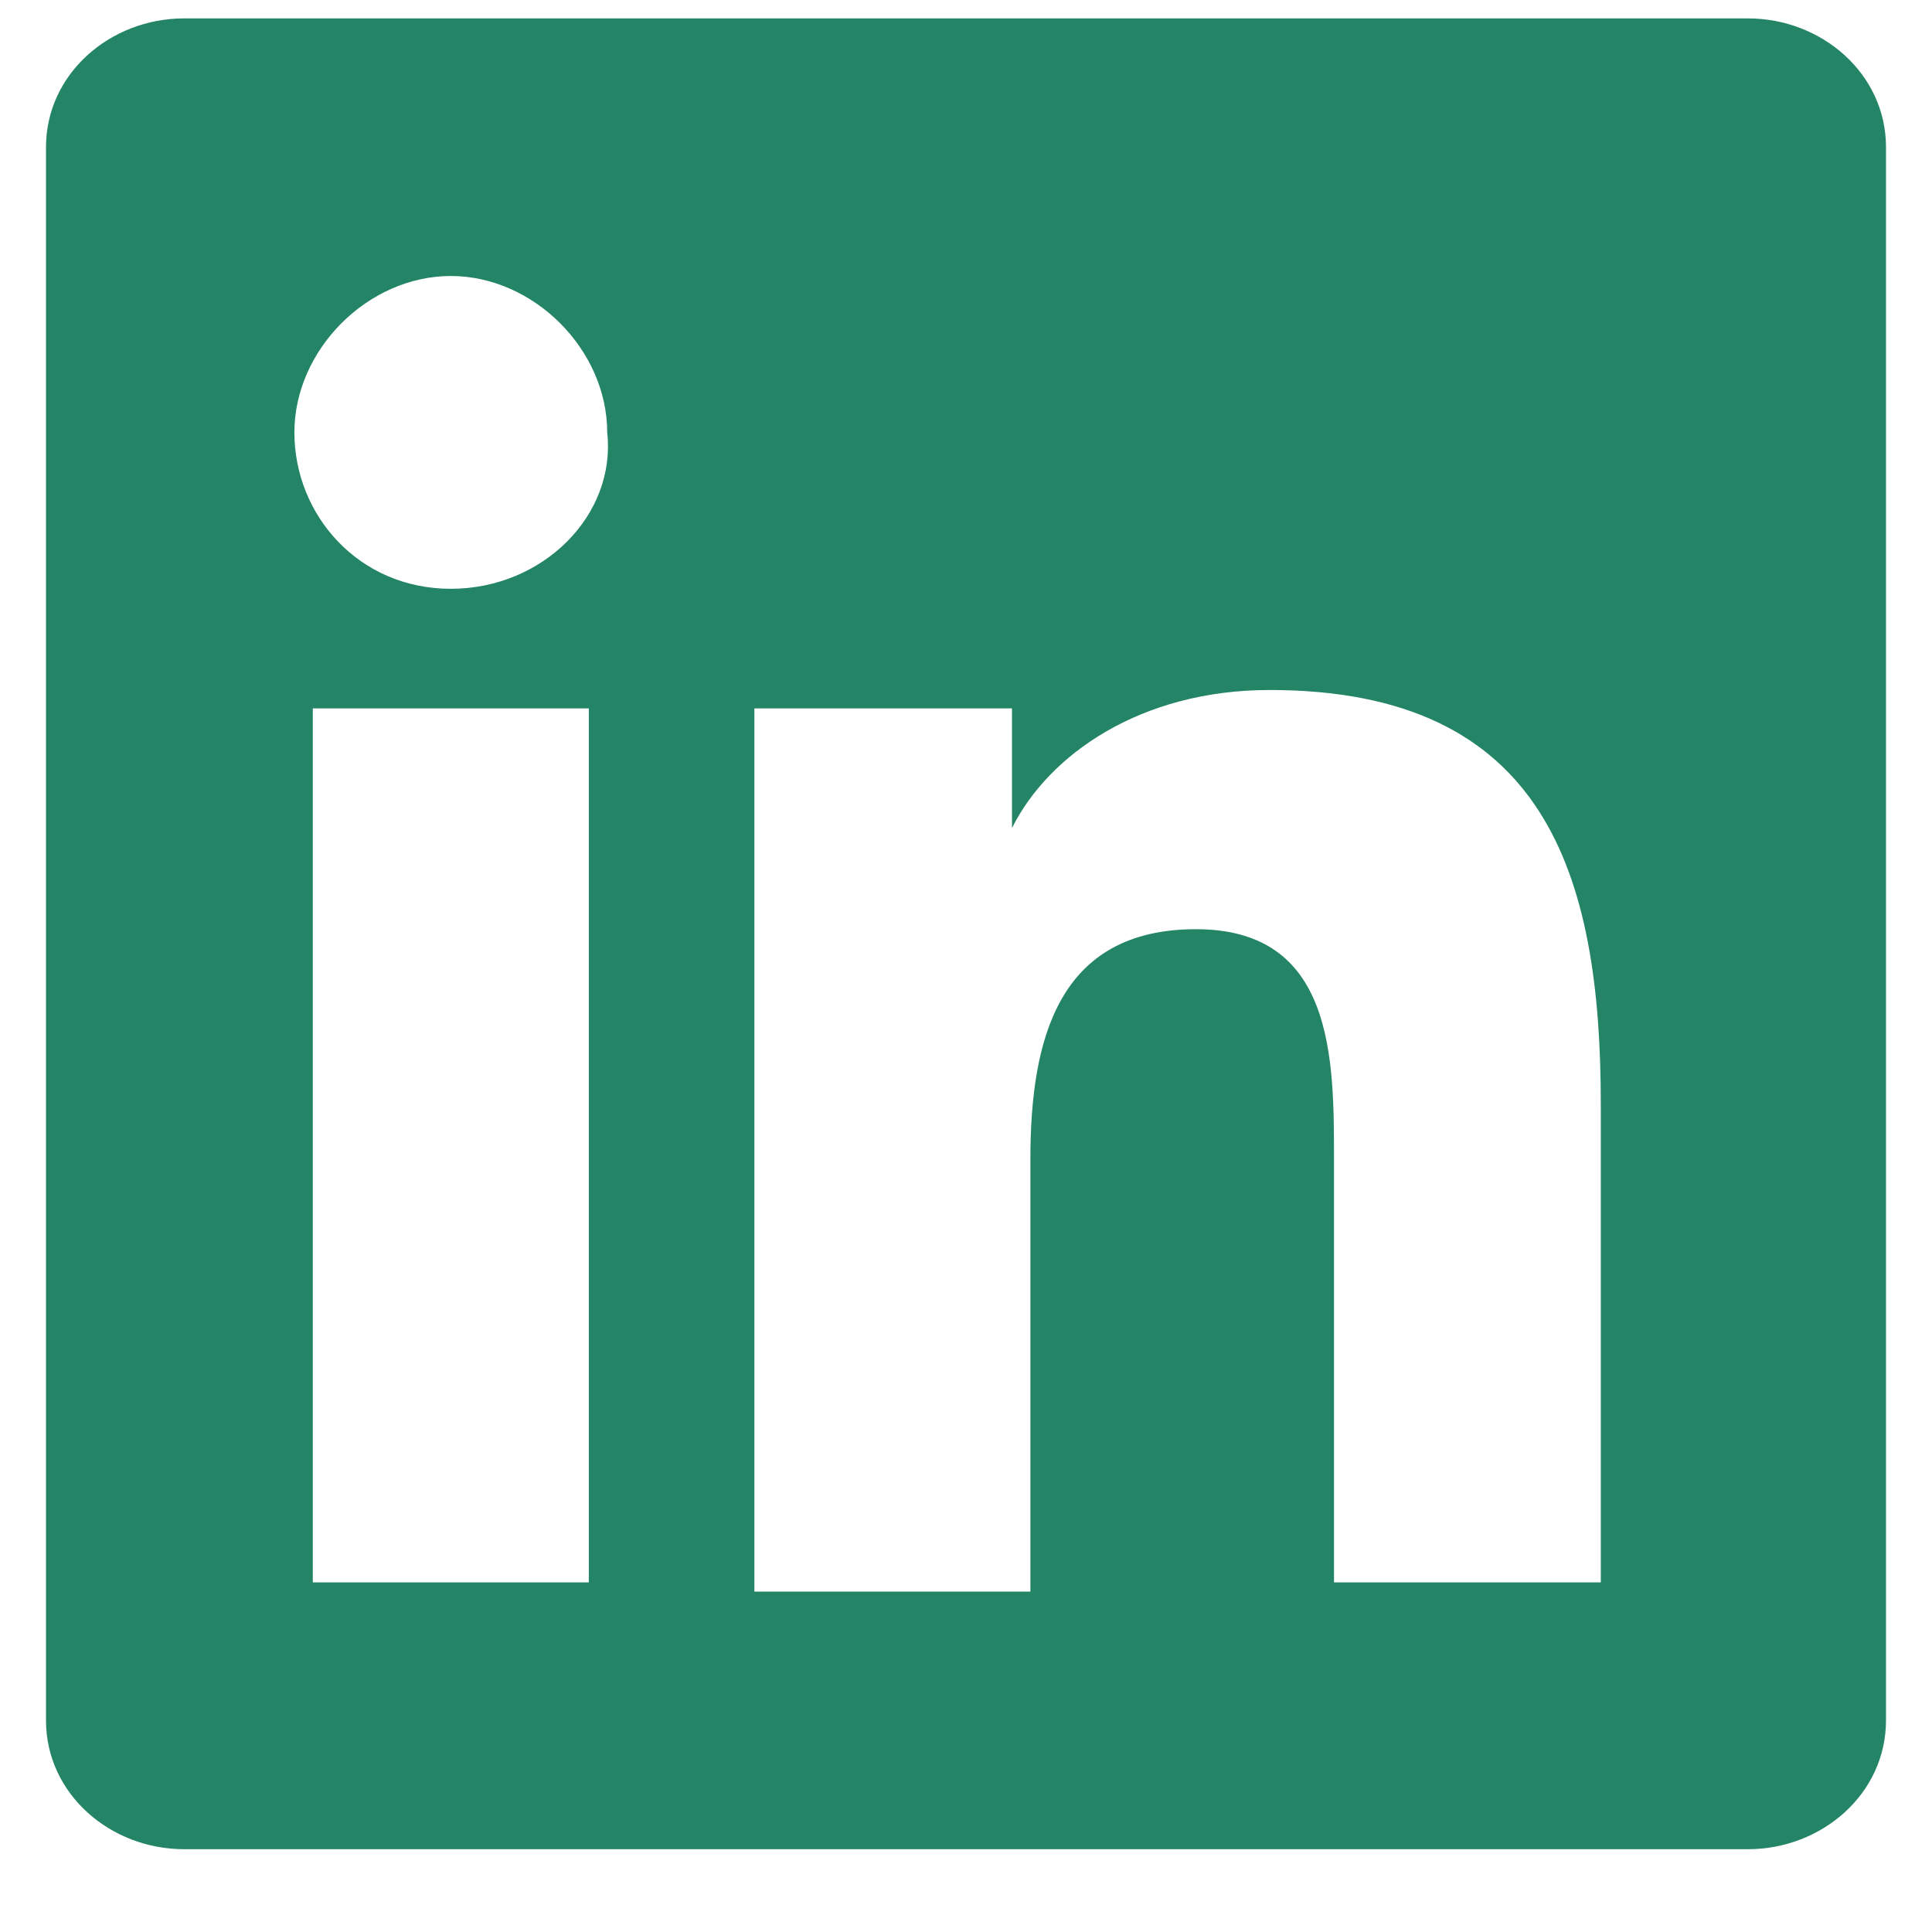 <?xml version="1.0" encoding="utf-8"?>
<!-- Generator: Adobe Illustrator 28.3.0, SVG Export Plug-In . SVG Version: 6.00 Build 0)  -->
<svg version="1.1" id="Layer_1" xmlns="http://www.w3.org/2000/svg" xmlns:xlink="http://www.w3.org/1999/xlink" x="0px" y="0px"
	 viewBox="0 0 21 21" style="enable-background:new 0 0 21 21;" xml:space="preserve">
<style type="text/css">
	.st0{fill:#248566;}
</style>
<path class="st0" d="M19,0.2H2c-0.8,0-1.5,0.6-1.5,1.4v17.1c0,0.8,0.7,1.4,1.5,1.4h17c0.8,0,1.5-0.6,1.5-1.4V1.6
	C20.5,0.8,19.8,0.2,19,0.2z M6.4,17.2h-3V7.7h3V17.2z M4.9,6.4c-1,0-1.7-0.8-1.7-1.7c0-0.9,0.8-1.7,1.7-1.7c0.9,0,1.7,0.8,1.7,1.7
	C6.7,5.6,5.9,6.4,4.9,6.4z M17.5,17.2h-3v-4.6c0-1.1,0-2.5-1.5-2.5c-1.5,0-1.8,1.2-1.8,2.5v4.7h-3V7.7h2.8V9h0
	c0.4-0.8,1.4-1.5,2.8-1.5c3,0,3.6,2,3.6,4.5V17.2L17.5,17.2z"/>
</svg>
